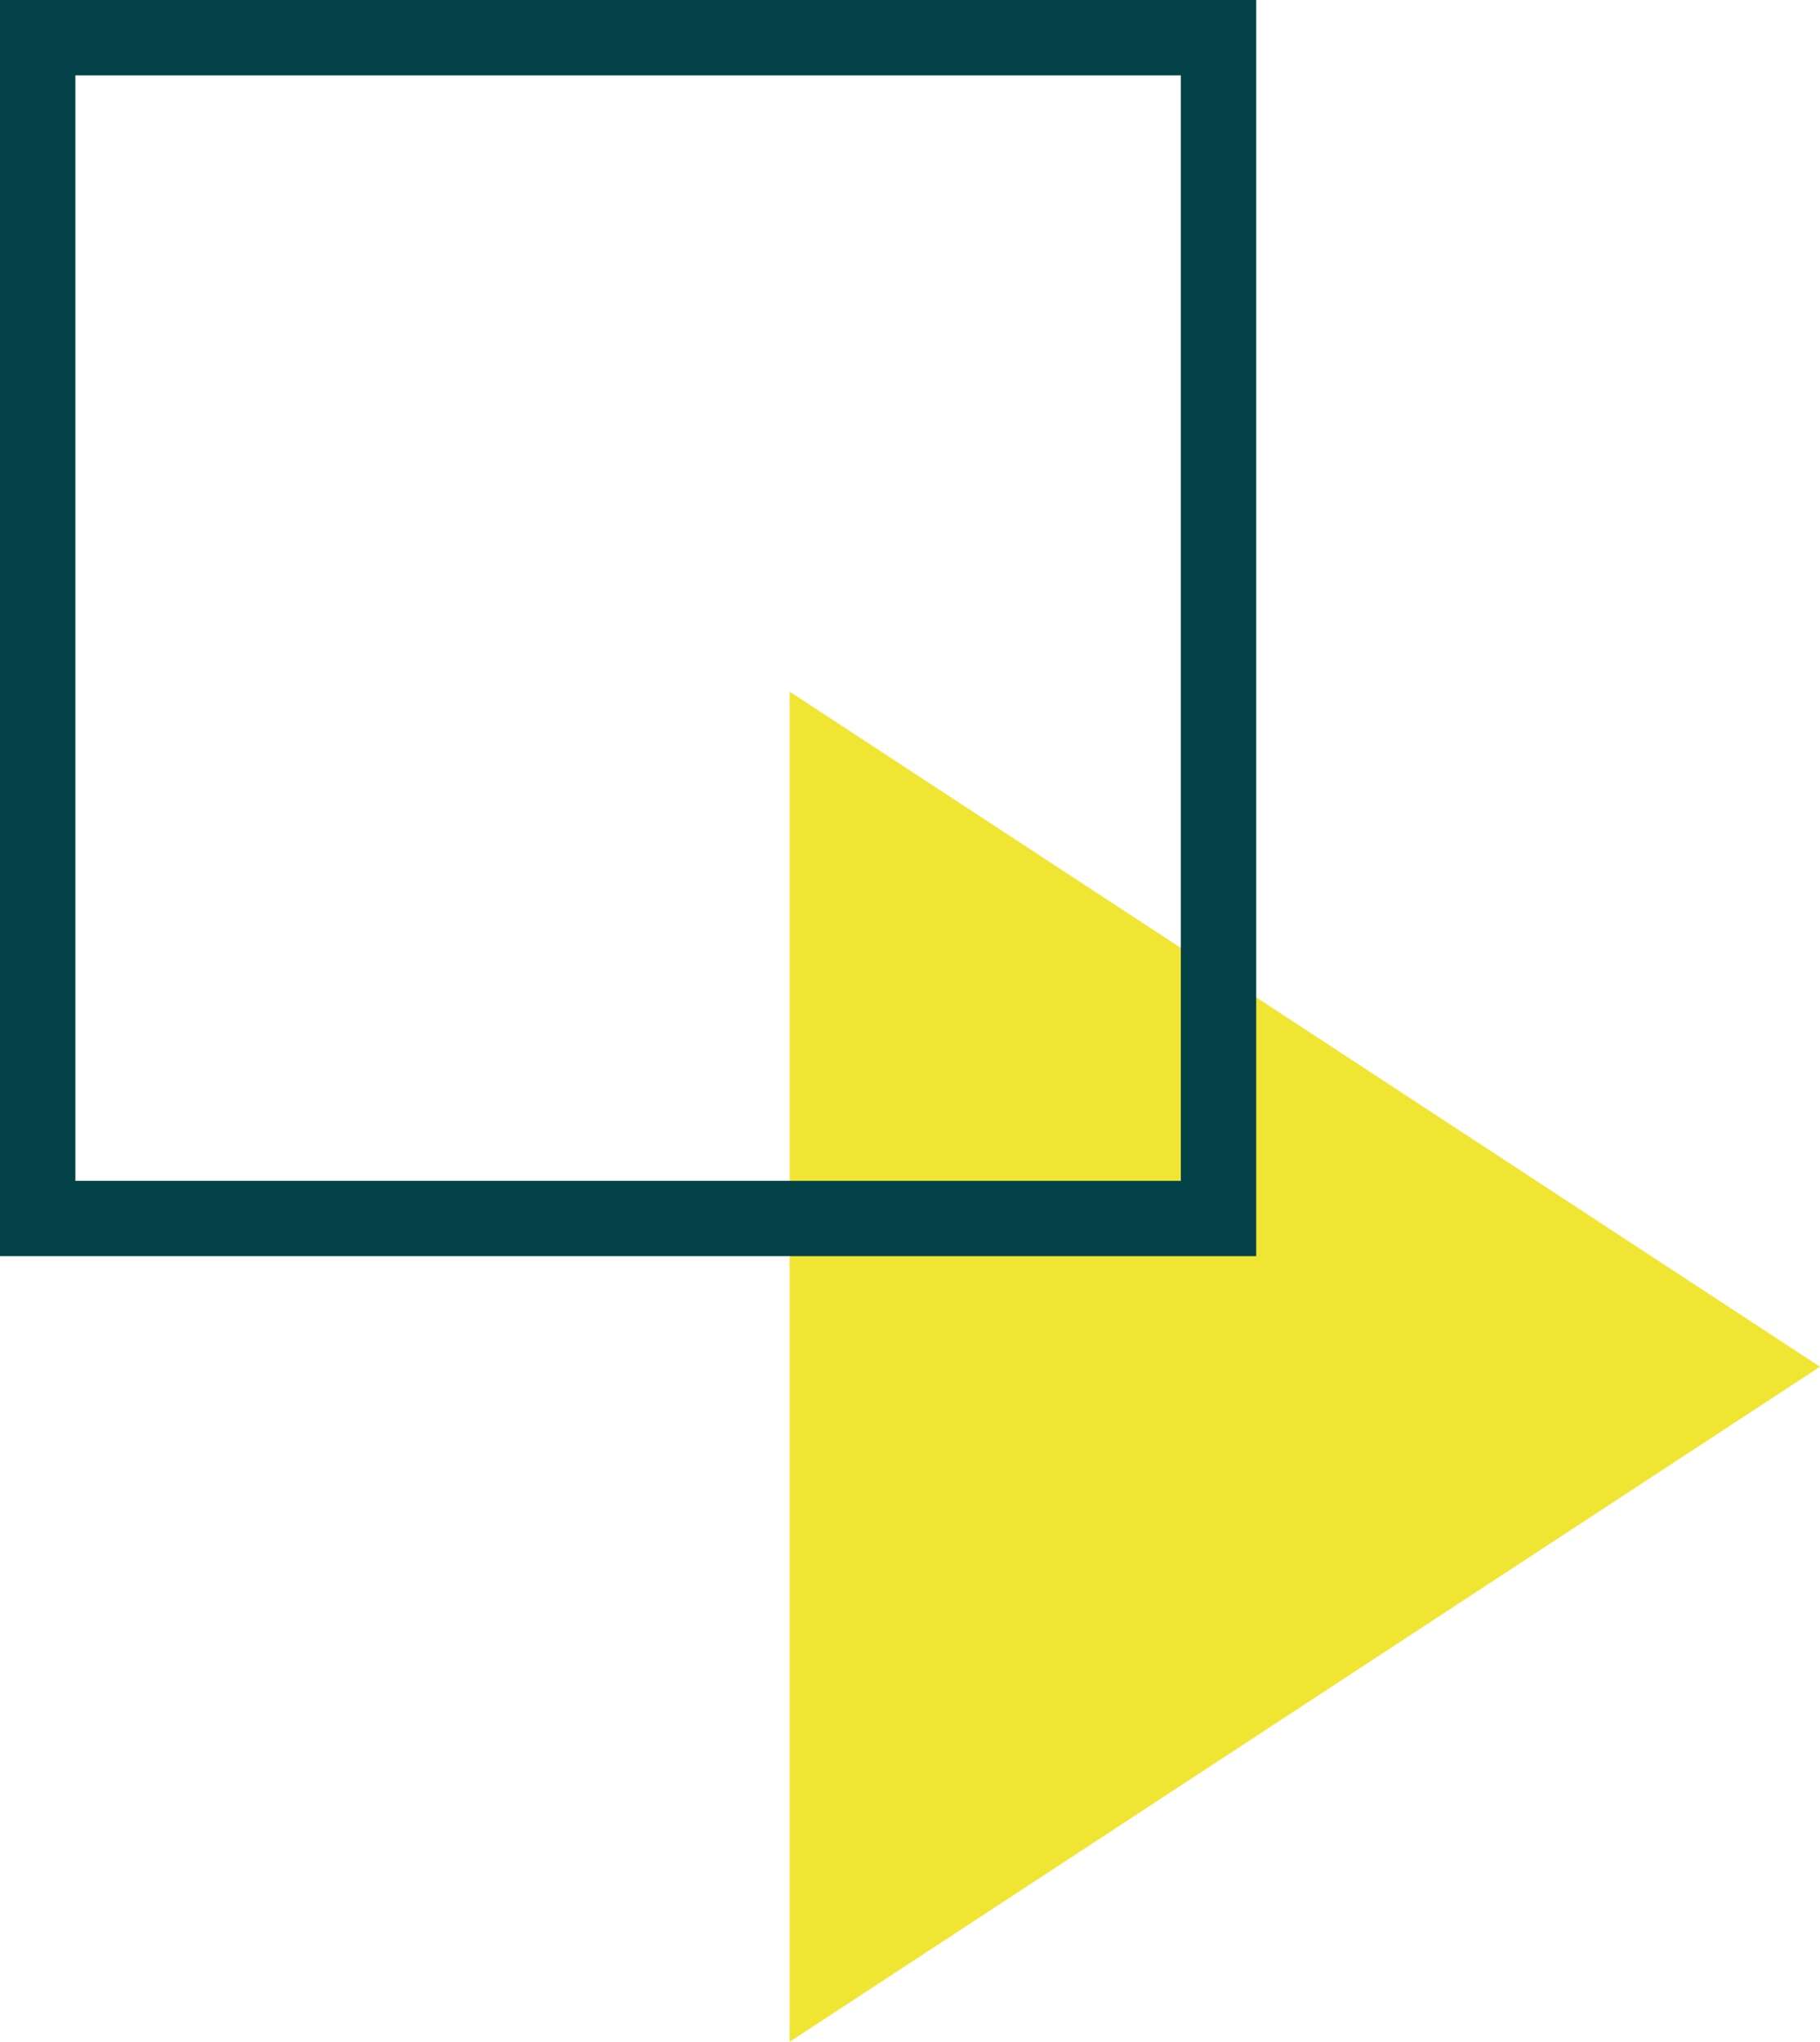 <?xml version="1.0" encoding="UTF-8"?> <svg xmlns="http://www.w3.org/2000/svg" id="Layer_2" viewBox="0 0 72.44 81.27"><defs><style>.cls-1{stroke:#024248;stroke-miterlimit:10;stroke-width:3px;}.cls-1,.cls-2{fill:none;}.cls-2,.cls-3{stroke-width:0px;}.cls-3{fill:#f1e534;}</style></defs><g id="Layer_1-2"><g id="Fill_3"><path id="Fill_3-2" class="cls-2" d="m31.43,81.27l41.01-26.87L31.43,27.53v53.74Z"></path><path id="Fill_3-3" class="cls-2" d="m31.43,81.27l41.01-26.87L31.43,27.53v53.74Z"></path><path id="Fill_3-4" class="cls-3" d="m31.43,81.27l41.01-26.87L31.43,27.53v53.74Z"></path></g><path id="Stroke_1" class="cls-1" d="m1.5,48.5h47V1.5H1.5v47Z"></path></g></svg> 